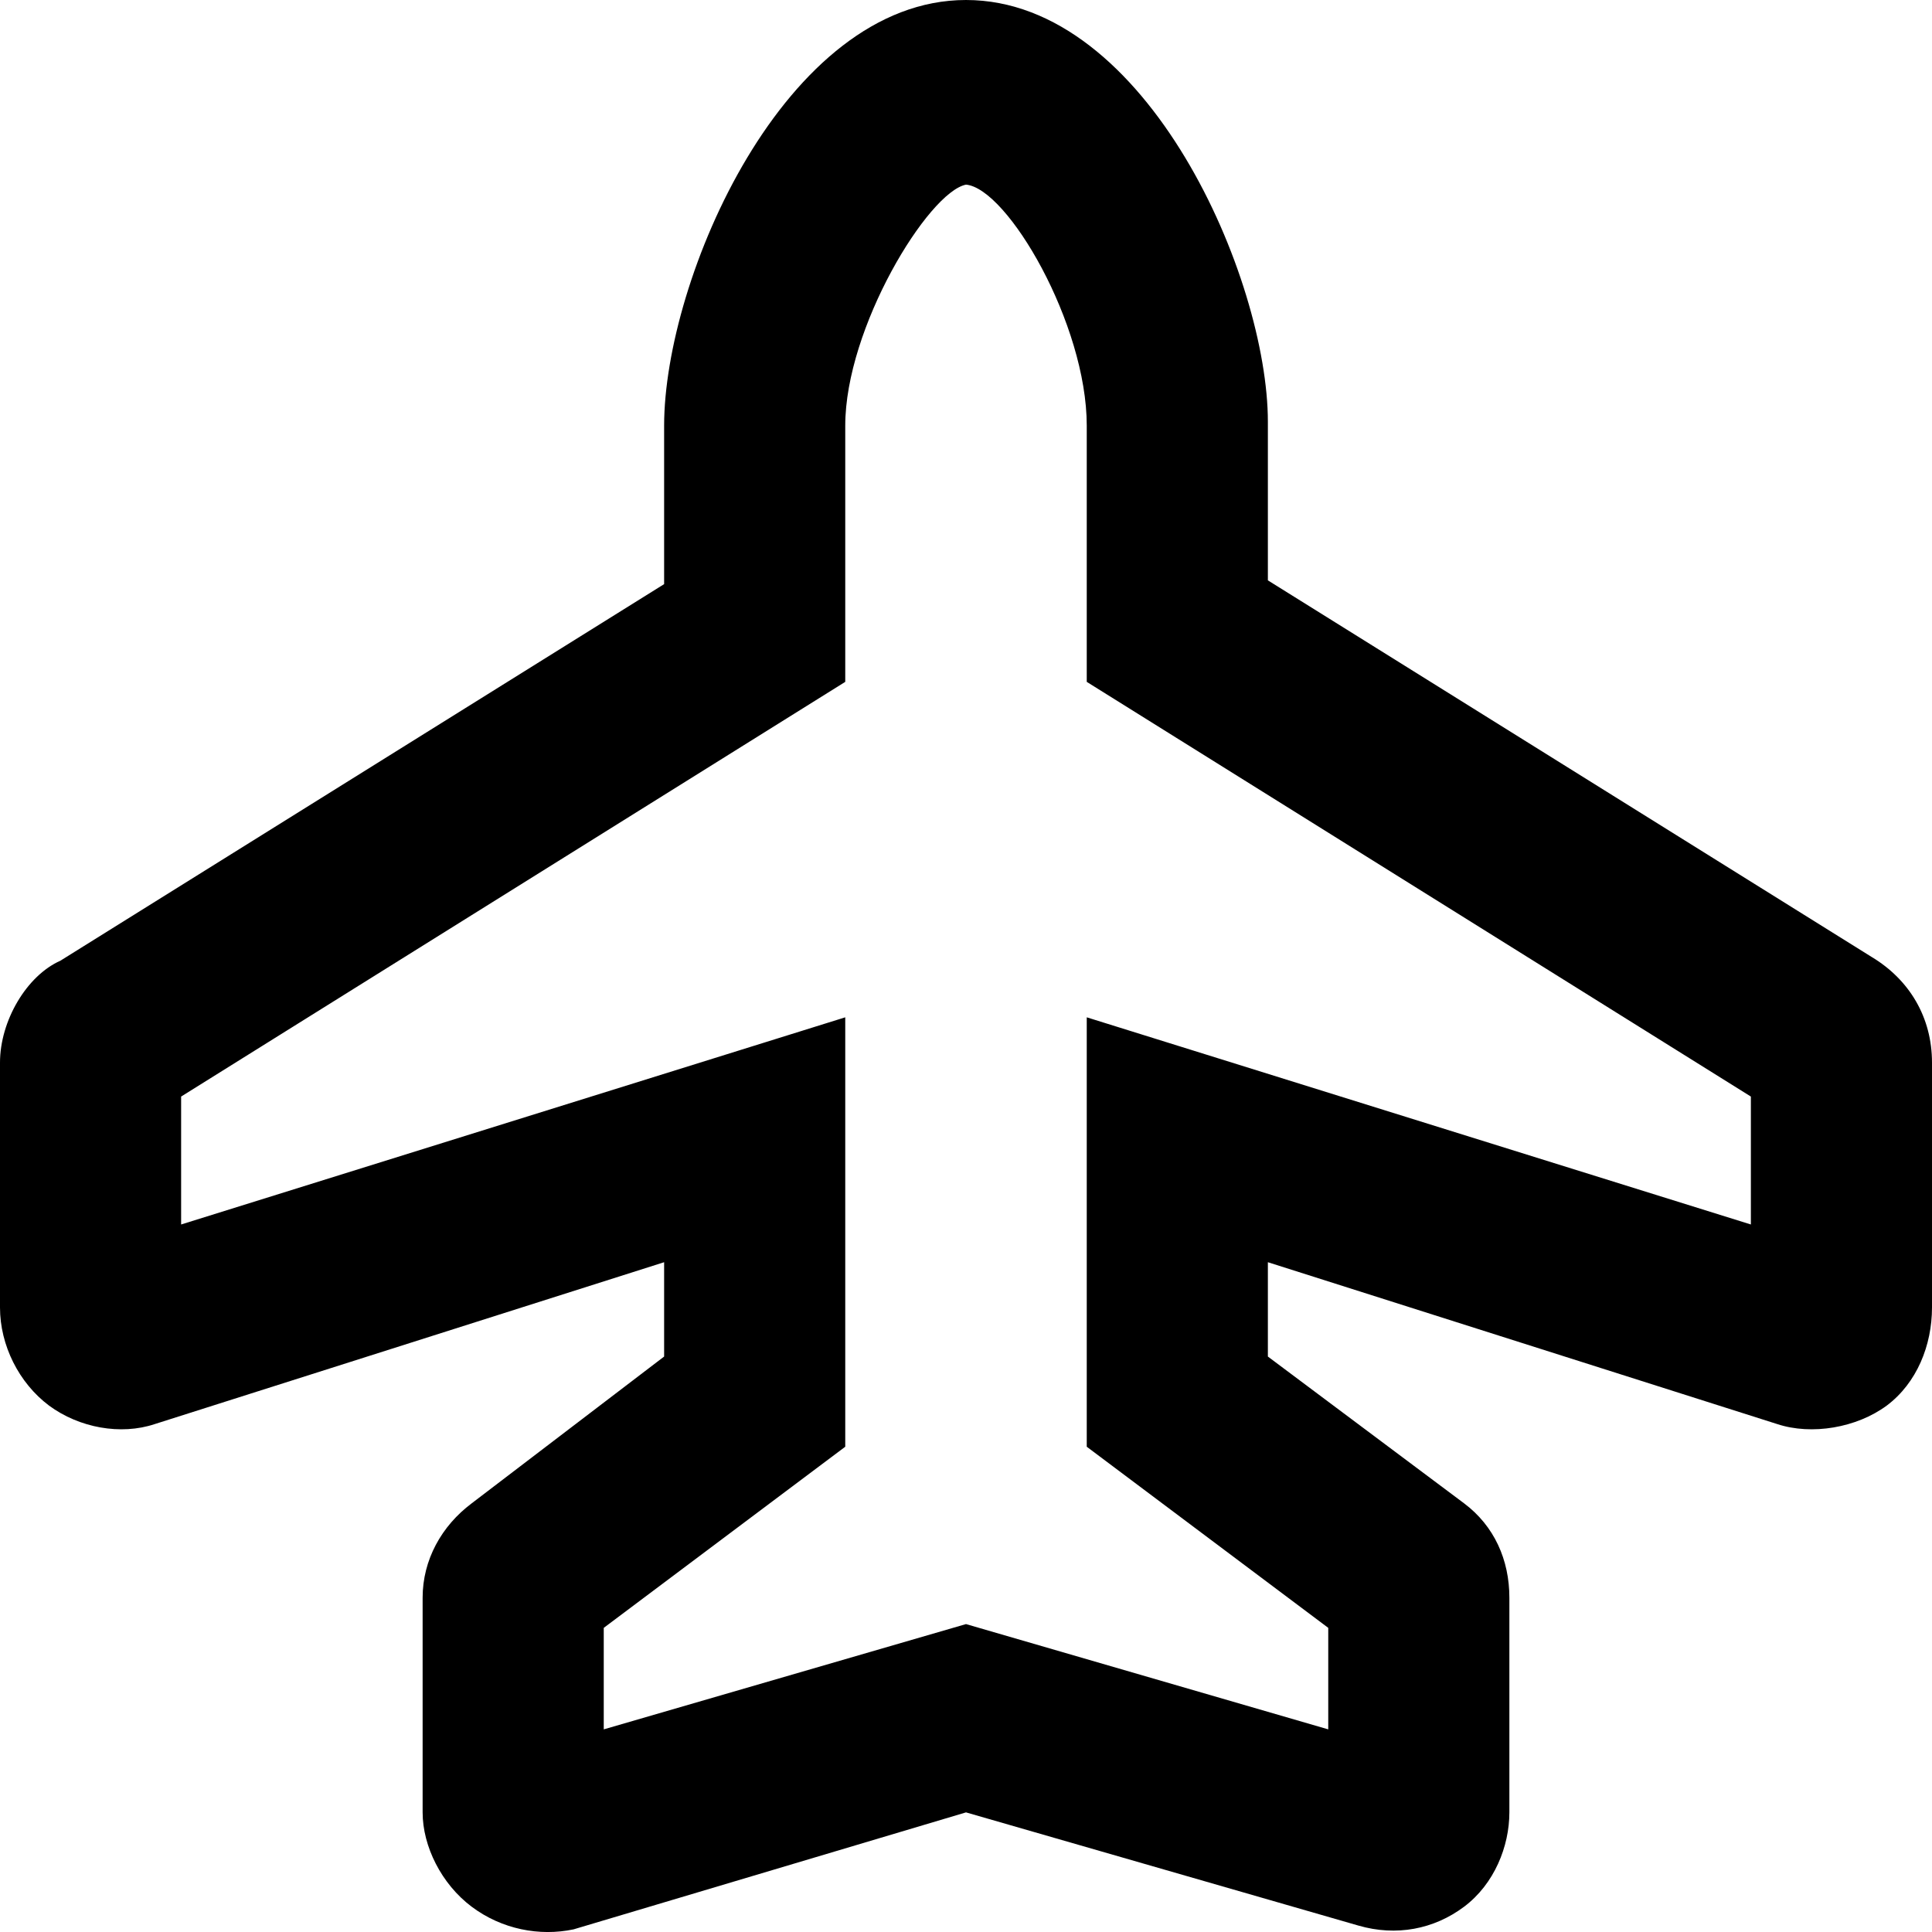 <svg xmlns="http://www.w3.org/2000/svg" viewBox="0 0 512 512"><!--! Font Awesome Pro 6.1.1 by @fontawesome - https://fontawesome.com License - https://fontawesome.com/license (Commercial License) Copyright 2022 Fonticons, Inc. --><path d="M256 0C304.1 0 336 73.89 336 111.8V153.8L496 253.6C506 259.6 512 269.6 512 281.6V346.5C512 356.5 508 366.5 500 372.5C492 378.4 480.1 380.4 471 377.4L336 334.5V359.5L388 398.4C396 404.4 400 413.4 400 423.4V480.3C400 489.3 396 499.3 388 505.3C380 511.3 370 513.2 360 510.3L256 480.3L152 511.3C143 513.2 133 511.3 125 505.3C117 499.3 112 489.3 112 480.3V423.4C112 413.4 117 404.4 125 398.4L176 359.5V334.5L41 377.4C32 380.4 21 378.4 13 372.5C5 366.5 0 356.5 0 346.5V281.6C0 270.6 7 258.6 16 254.6L176 154.8V112.8C176 73.89 208 0 256 0V0zM256 48.93C246 50.93 224 86.87 224 112.8V180.7L48 290.6V324.5L224 269.6V383.4L160 431.4V458.3L256 430.4L352 458.3V431.4L288 383.4V269.6L464 324.5V290.6L288 180.7V112.8C288 85.87 267 49.93 256 48.93V48.93z"/></svg>